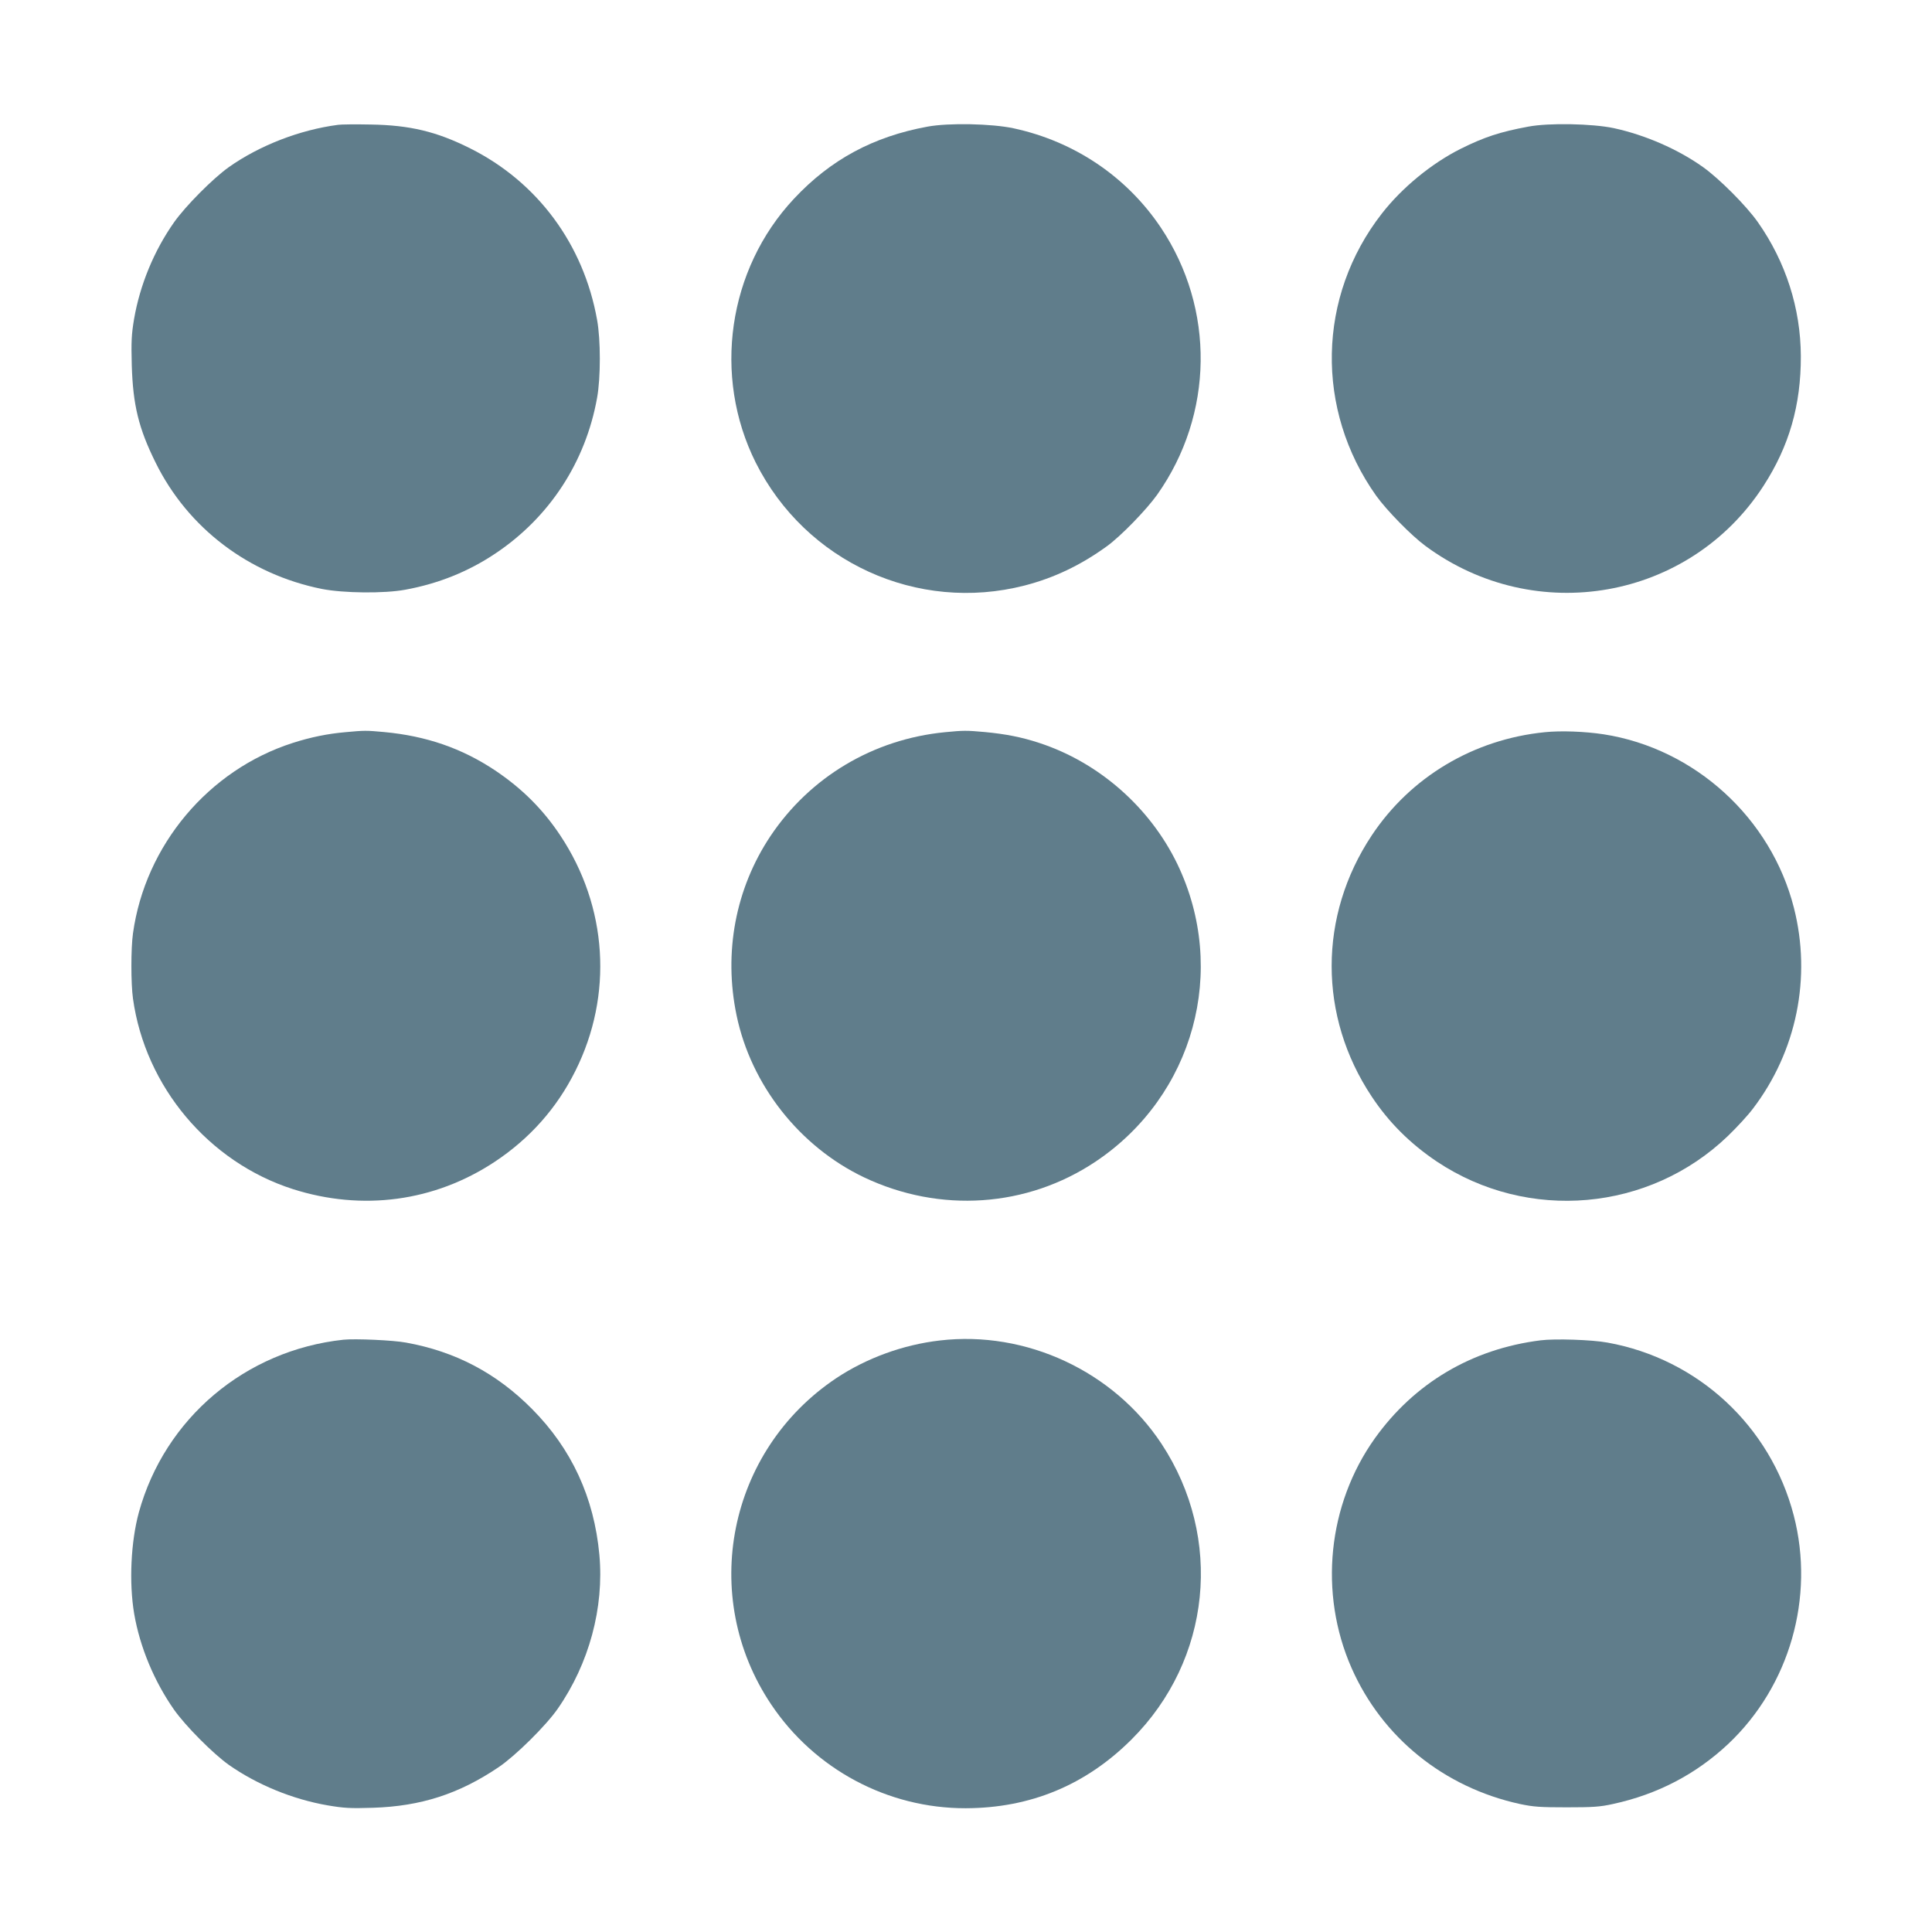 <?xml version="1.0" standalone="no"?>
<!DOCTYPE svg PUBLIC "-//W3C//DTD SVG 20010904//EN"
 "http://www.w3.org/TR/2001/REC-SVG-20010904/DTD/svg10.dtd">
<svg version="1.0" xmlns="http://www.w3.org/2000/svg"
 width="1280pt" height="1280pt" viewBox="0 0 1280 1280"
 preserveAspectRatio="xMidYMid meet">
<g transform="translate(0,1280) scale(0.1,-0.1)"
fill="#607d8b" stroke="none">
<path d="M2240 11973 c-253 -33 -520 -136 -725 -281 -106 -76 -285 -256 -362
-365 -133 -189 -226 -415 -265 -642 -17 -102 -19 -148 -15 -305 8 -263 45
-417 158 -645 214 -434 618 -740 1102 -837 143 -28 412 -31 552 -5 219 40 418
120 597 240 358 239 598 606 674 1032 24 133 24 383 0 515 -89 501 -395 914
-841 1137 -221 111 -399 154 -660 158 -99 2 -196 1 -215 -2z"/>
<path d="M6145 11961 c-359 -66 -642 -218 -885 -478 -438 -468 -540 -1174
-253 -1748 331 -659 1071 -997 1782 -814 193 50 369 133 543 259 91 65 263
242 335 343 375 531 384 1231 24 1769 -226 337 -572 571 -976 658 -144 31
-430 37 -570 11z"/>
<path d="M10125 11961 c-188 -35 -291 -69 -448 -147 -193 -97 -388 -257 -522
-429 -428 -549 -443 -1299 -37 -1870 69 -96 231 -262 326 -332 729 -539 1750
-358 2239 397 171 264 249 536 248 860 -1 317 -100 625 -284 887 -77 110 -256
289 -364 366 -167 119 -384 213 -591 258 -142 30 -430 36 -567 10z"/>
<path d="M2287 7949 c-115 -10 -229 -33 -347 -71 -559 -179 -978 -678 -1059
-1262 -14 -100 -14 -332 0 -432 81 -583 501 -1083 1059 -1262 461 -147 939
-83 1338 181 232 154 411 355 534 602 251 502 214 1088 -100 1560 -115 173
-252 310 -432 431 -221 147 -456 228 -735 254 -120 11 -129 11 -258 -1z"/>
<path d="M6261 7949 c-474 -46 -894 -296 -1157 -689 -231 -347 -311 -770 -224
-1187 96 -461 417 -869 844 -1073 503 -239 1081 -200 1536 105 650 436 878
1268 540 1971 -182 376 -520 673 -915 802 -115 38 -222 59 -360 72 -121 11
-142 11 -264 -1z"/>
<path d="M10235 7949 c-472 -47 -890 -297 -1147 -684 -354 -533 -354 -1198 0
-1730 114 -172 255 -312 432 -431 604 -402 1407 -331 1928 170 58 56 132 136
165 180 290 380 390 869 272 1332 -151 594 -656 1055 -1260 1149 -125 19 -283
25 -390 14z"/>
<path d="M2275 3924 c-649 -70 -1183 -520 -1355 -1144 -53 -194 -66 -465 -31
-672 38 -221 133 -448 264 -635 77 -109 256 -289 362 -365 188 -132 424 -229
656 -269 106 -18 149 -21 299 -16 319 10 572 92 835 270 113 77 312 274 390
386 208 299 308 670 276 1020 -35 380 -184 702 -446 966 -236 238 -508 381
-835 440 -85 16 -339 27 -415 19z"/>
<path d="M6227 3919 c-244 -28 -487 -117 -687 -250 -718 -480 -911 -1445 -431
-2161 288 -430 772 -689 1289 -688 428 1 795 153 1098 455 529 527 611 1335
199 1960 -317 480 -897 751 -1468 684z"/>
<path d="M10207 3920 c-455 -57 -836 -283 -1098 -649 -313 -439 -373 -1025
-155 -1521 203 -461 612 -792 1116 -902 90 -19 134 -22 310 -22 174 0 220 3
306 22 296 64 551 198 764 398 407 384 575 971 434 1514 -154 592 -634 1037
-1234 1145 -102 19 -349 27 -443 15z"/>
</g>
</svg>
